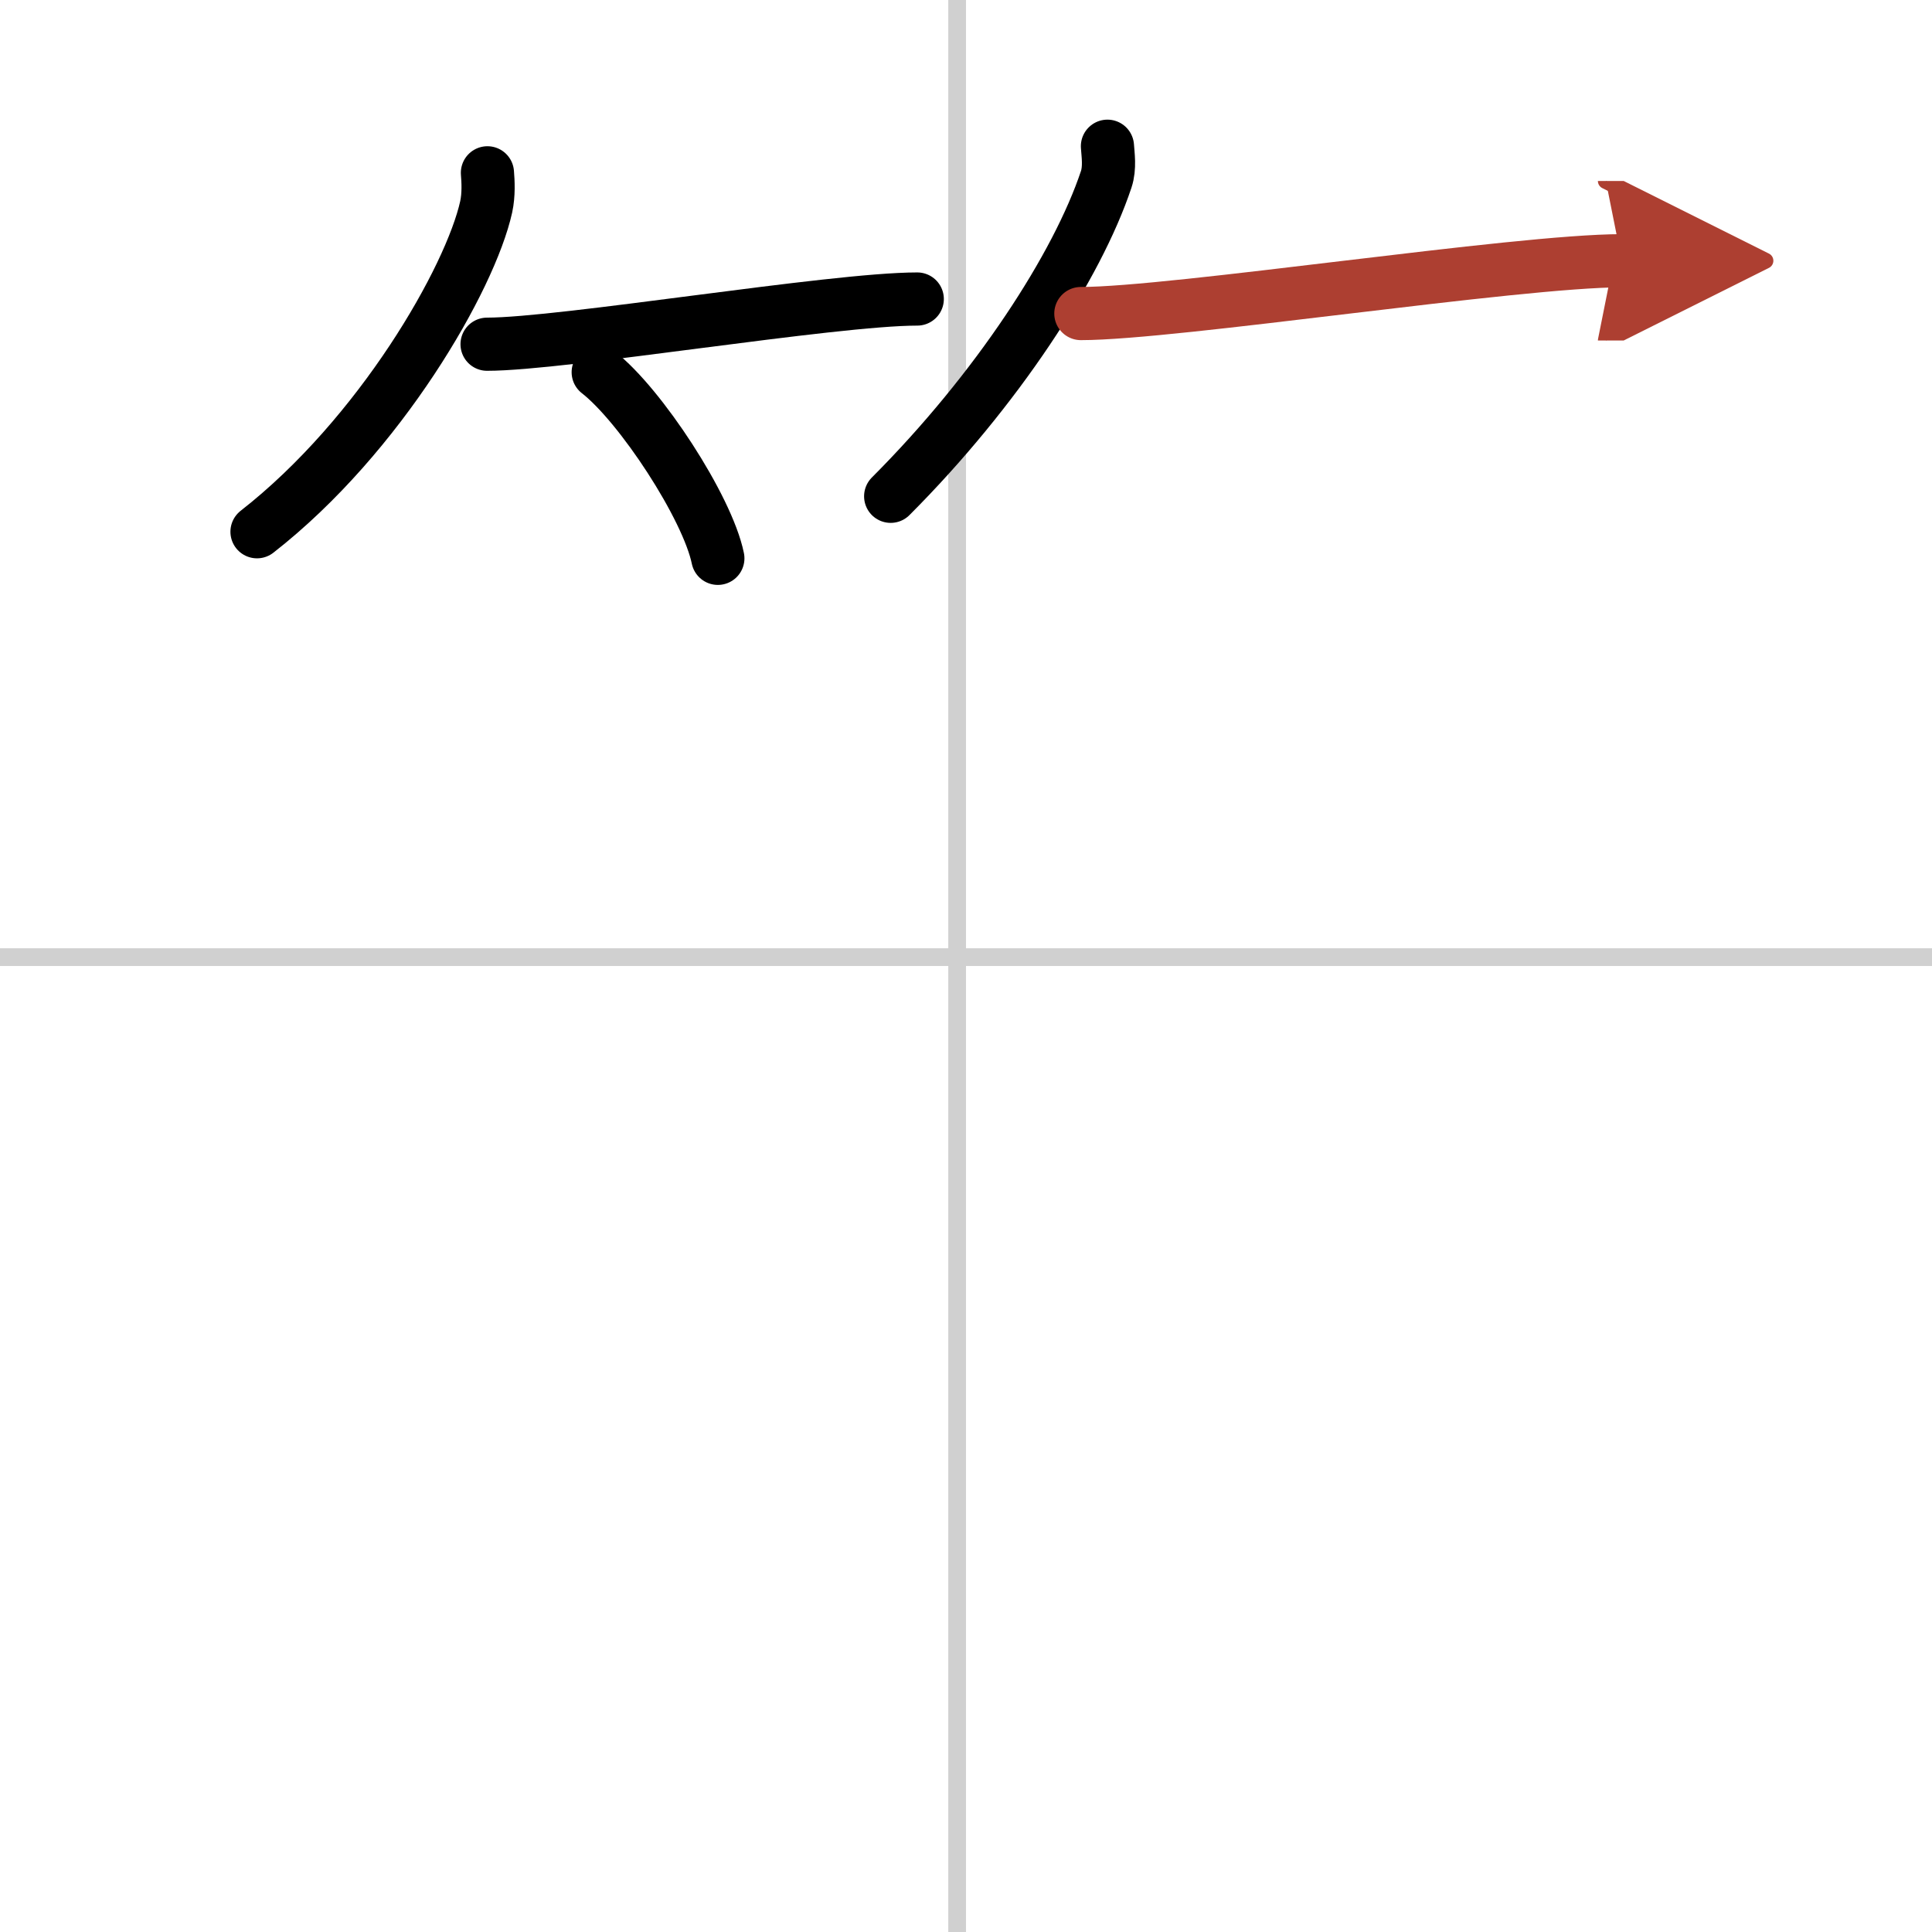 <svg width="400" height="400" viewBox="0 0 109 109" xmlns="http://www.w3.org/2000/svg"><defs><marker id="a" markerWidth="4" orient="auto" refX="1" refY="5" viewBox="0 0 10 10"><polyline points="0 0 10 5 0 10 1 5" fill="#ad3f31" stroke="#ad3f31"/></marker></defs><g fill="none" stroke="#000" stroke-linecap="round" stroke-linejoin="round" stroke-width="3"><rect width="100%" height="100%" fill="#fff" stroke="#fff"/><line x1="54" x2="54" y2="109" stroke="#d0d0d0" stroke-width="1"/><line x2="109" y1="54" y2="54" stroke="#d0d0d0" stroke-width="1"/><path d="M27.5,9.75c0.04,0.48,0.08,1.23-0.07,1.92C26.54,15.7,21.46,24.57,14.5,30"/><path d="m27.48 19.42c4.27 0 19.48-2.55 24.27-2.55"/><path d="m33.75 21c2.38 1.85 6.16 7.62 6.75 10.5"/><path d="m62.48 8.25c0.03 0.47 0.15 1.21-0.07 1.87-1.63 4.89-6.16 11.87-12.16 17.88"/><path d="m60.98 17.69c5.27 0 24.6-2.98 30.52-2.98" marker-end="url(#a)" stroke="#ad3f31"/></g></svg>
